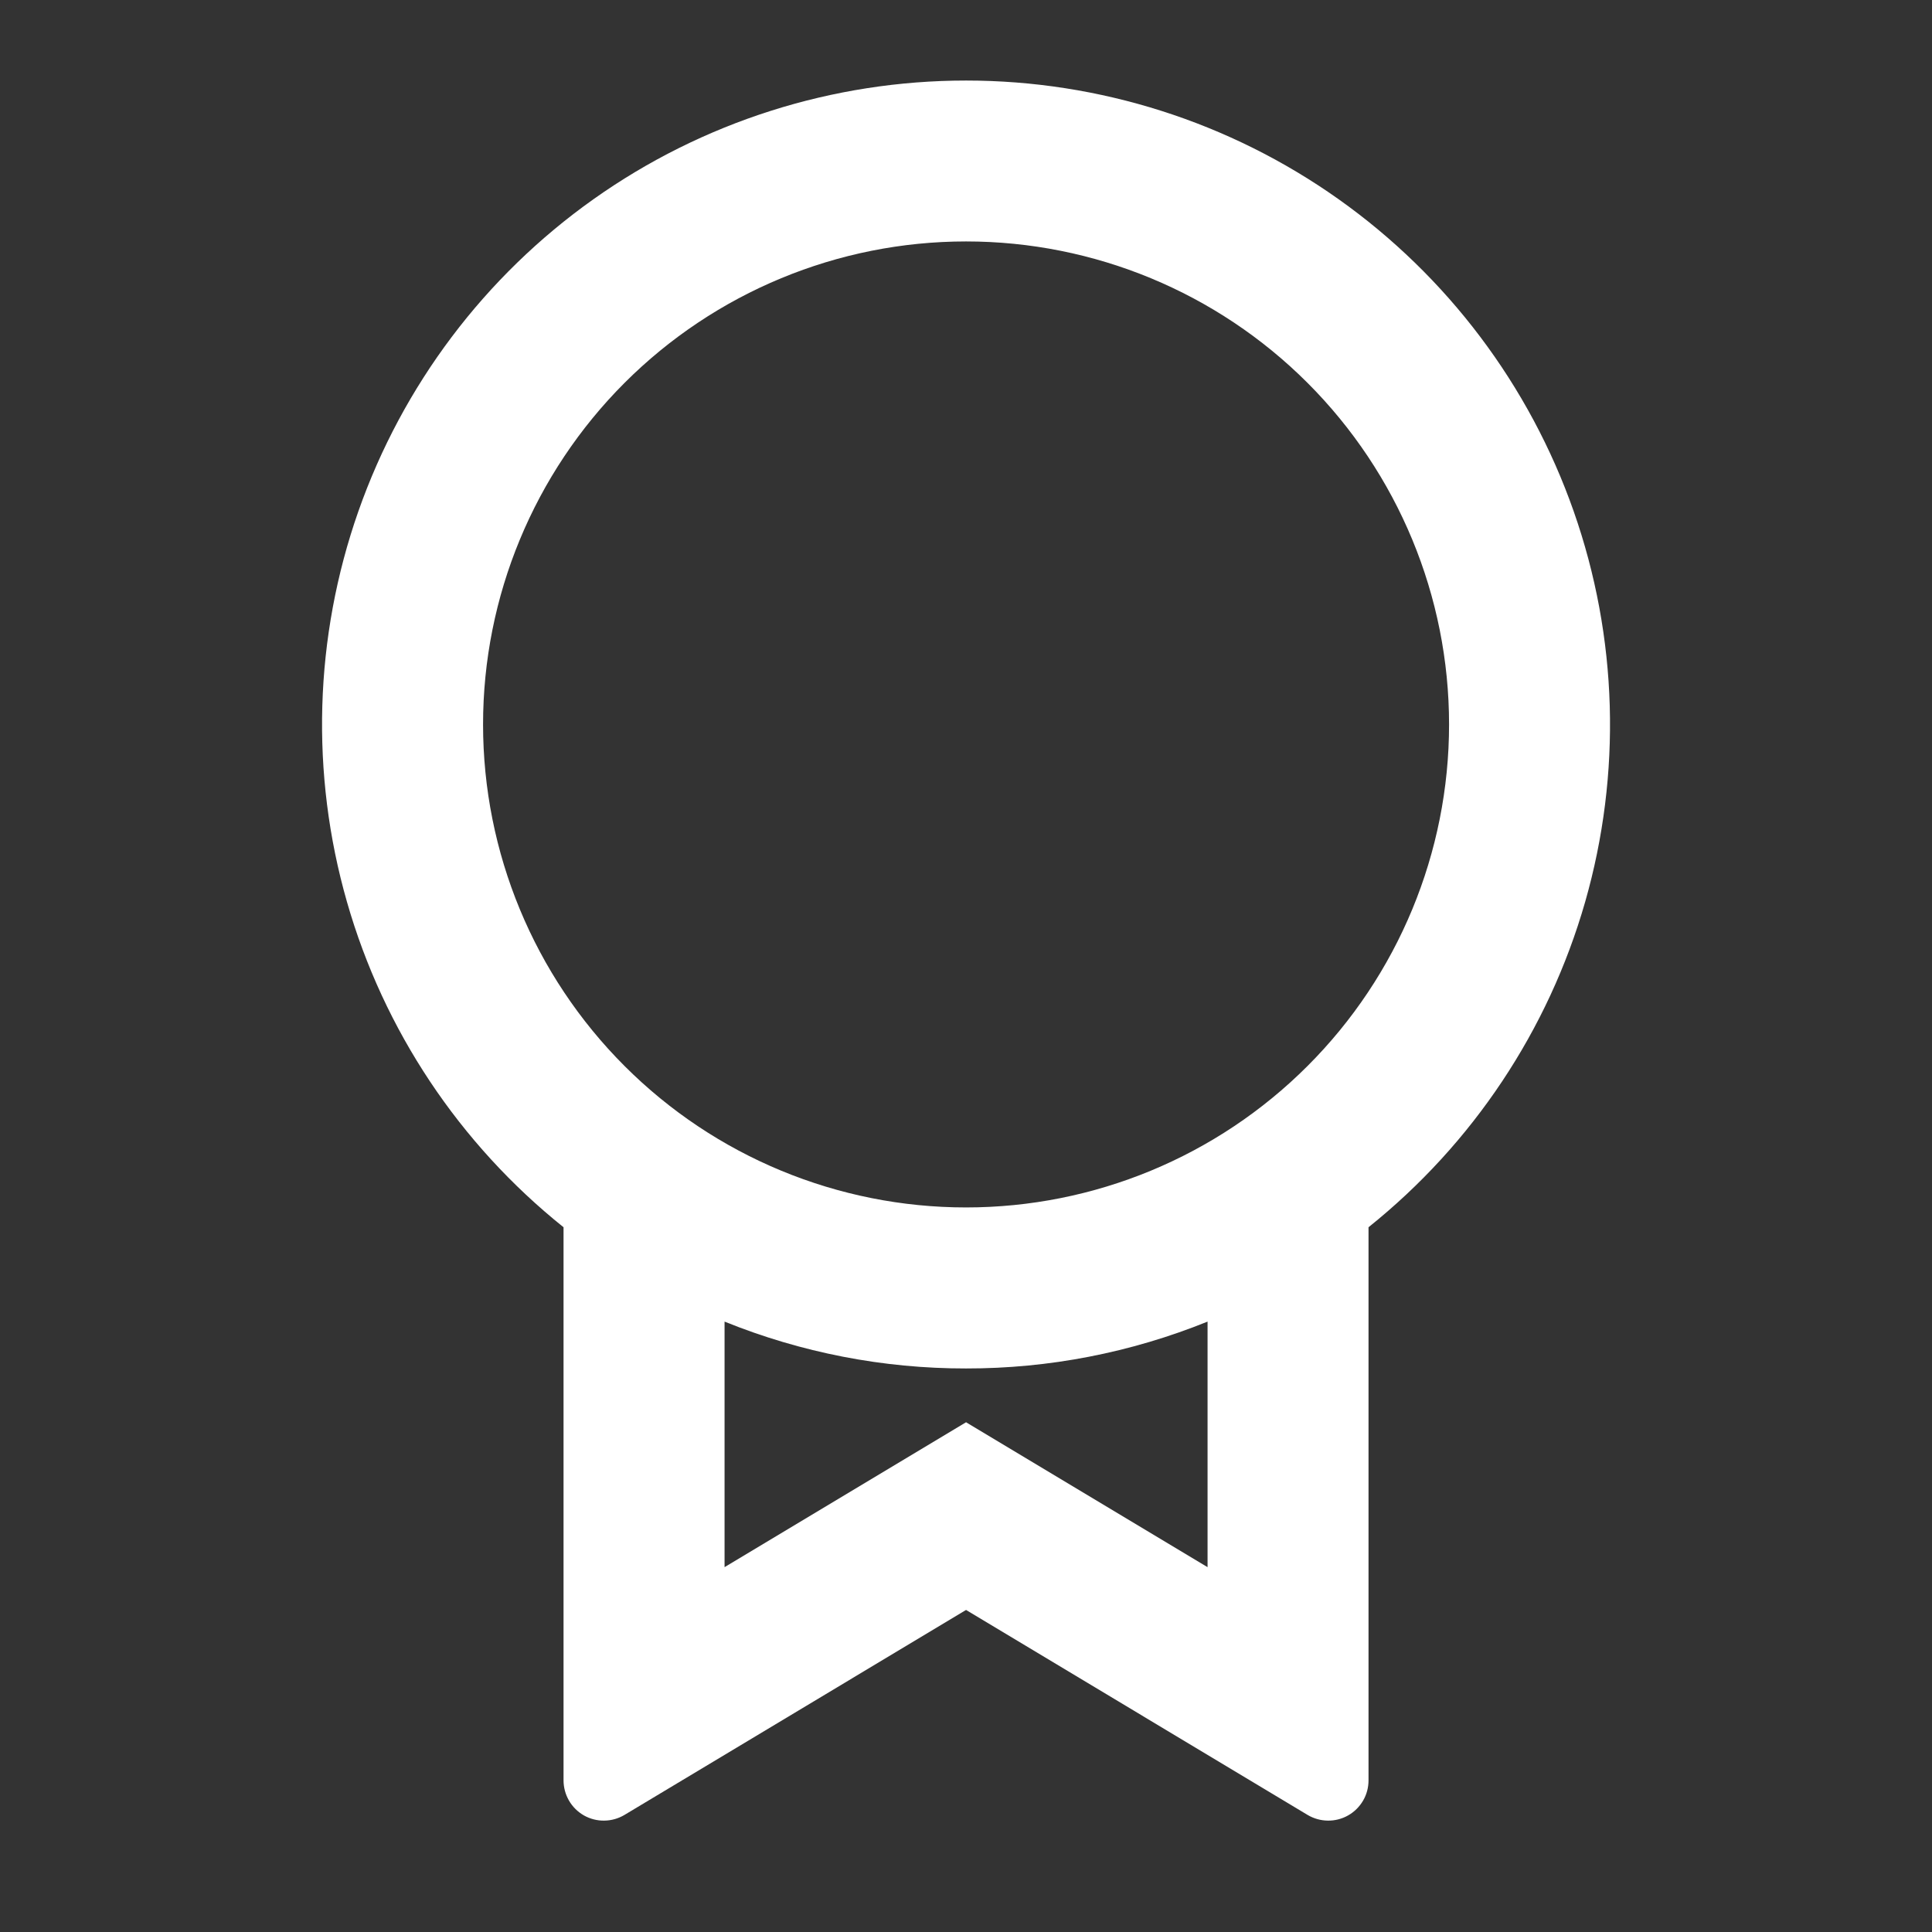 <svg width="32" height="32" viewBox="0 0 32 32" fill="none" xmlns="http://www.w3.org/2000/svg">
<rect x="0" y="0" width="32" height="32" fill="#333333" stroke="none"/>
<g clip-path="url(#clip0_4214_24531)">
<path d="M22.667 20.326V29.489C22.667 29.607 22.636 29.723 22.577 29.824C22.517 29.926 22.432 30.011 22.329 30.069C22.227 30.127 22.11 30.157 21.993 30.155C21.875 30.154 21.759 30.121 21.658 30.061L16.001 26.666L10.343 30.061C10.242 30.121 10.127 30.154 10.008 30.155C9.89 30.157 9.774 30.127 9.671 30.069C9.569 30.01 9.483 29.926 9.424 29.823C9.365 29.721 9.334 29.605 9.334 29.487V20.327C7.609 18.946 6.355 17.063 5.747 14.939C5.138 12.814 5.204 10.553 5.936 8.468C6.668 6.383 8.029 4.576 9.832 3.298C11.635 2.02 13.791 1.334 16.001 1.334C18.211 1.334 20.366 2.02 22.169 3.298C23.972 4.576 25.333 6.383 26.065 8.468C26.797 10.553 26.863 12.814 26.255 14.939C25.646 17.063 24.392 18.946 22.667 20.327V20.326ZM12.001 21.89V25.957L16.001 23.557L20.001 25.957V21.89C18.73 22.404 17.372 22.668 16.001 22.666C14.63 22.668 13.271 22.404 12.001 21.89V21.89ZM16.001 19.999C18.122 19.999 20.157 19.157 21.657 17.656C23.158 16.156 24.001 14.121 24.001 11.999C24.001 9.878 23.158 7.843 21.657 6.342C20.157 4.842 18.122 3.999 16.001 3.999C13.879 3.999 11.844 4.842 10.344 6.342C8.844 7.843 8.001 9.878 8.001 11.999C8.001 14.121 8.844 16.156 10.344 17.656C11.844 19.157 13.879 19.999 16.001 19.999V19.999Z" fill="white"/>
</g>
<defs>
<clipPath id="clip0_4214_24531">
<rect width="32" height="32" fill="white"/>
</clipPath>
</defs>
</svg>
